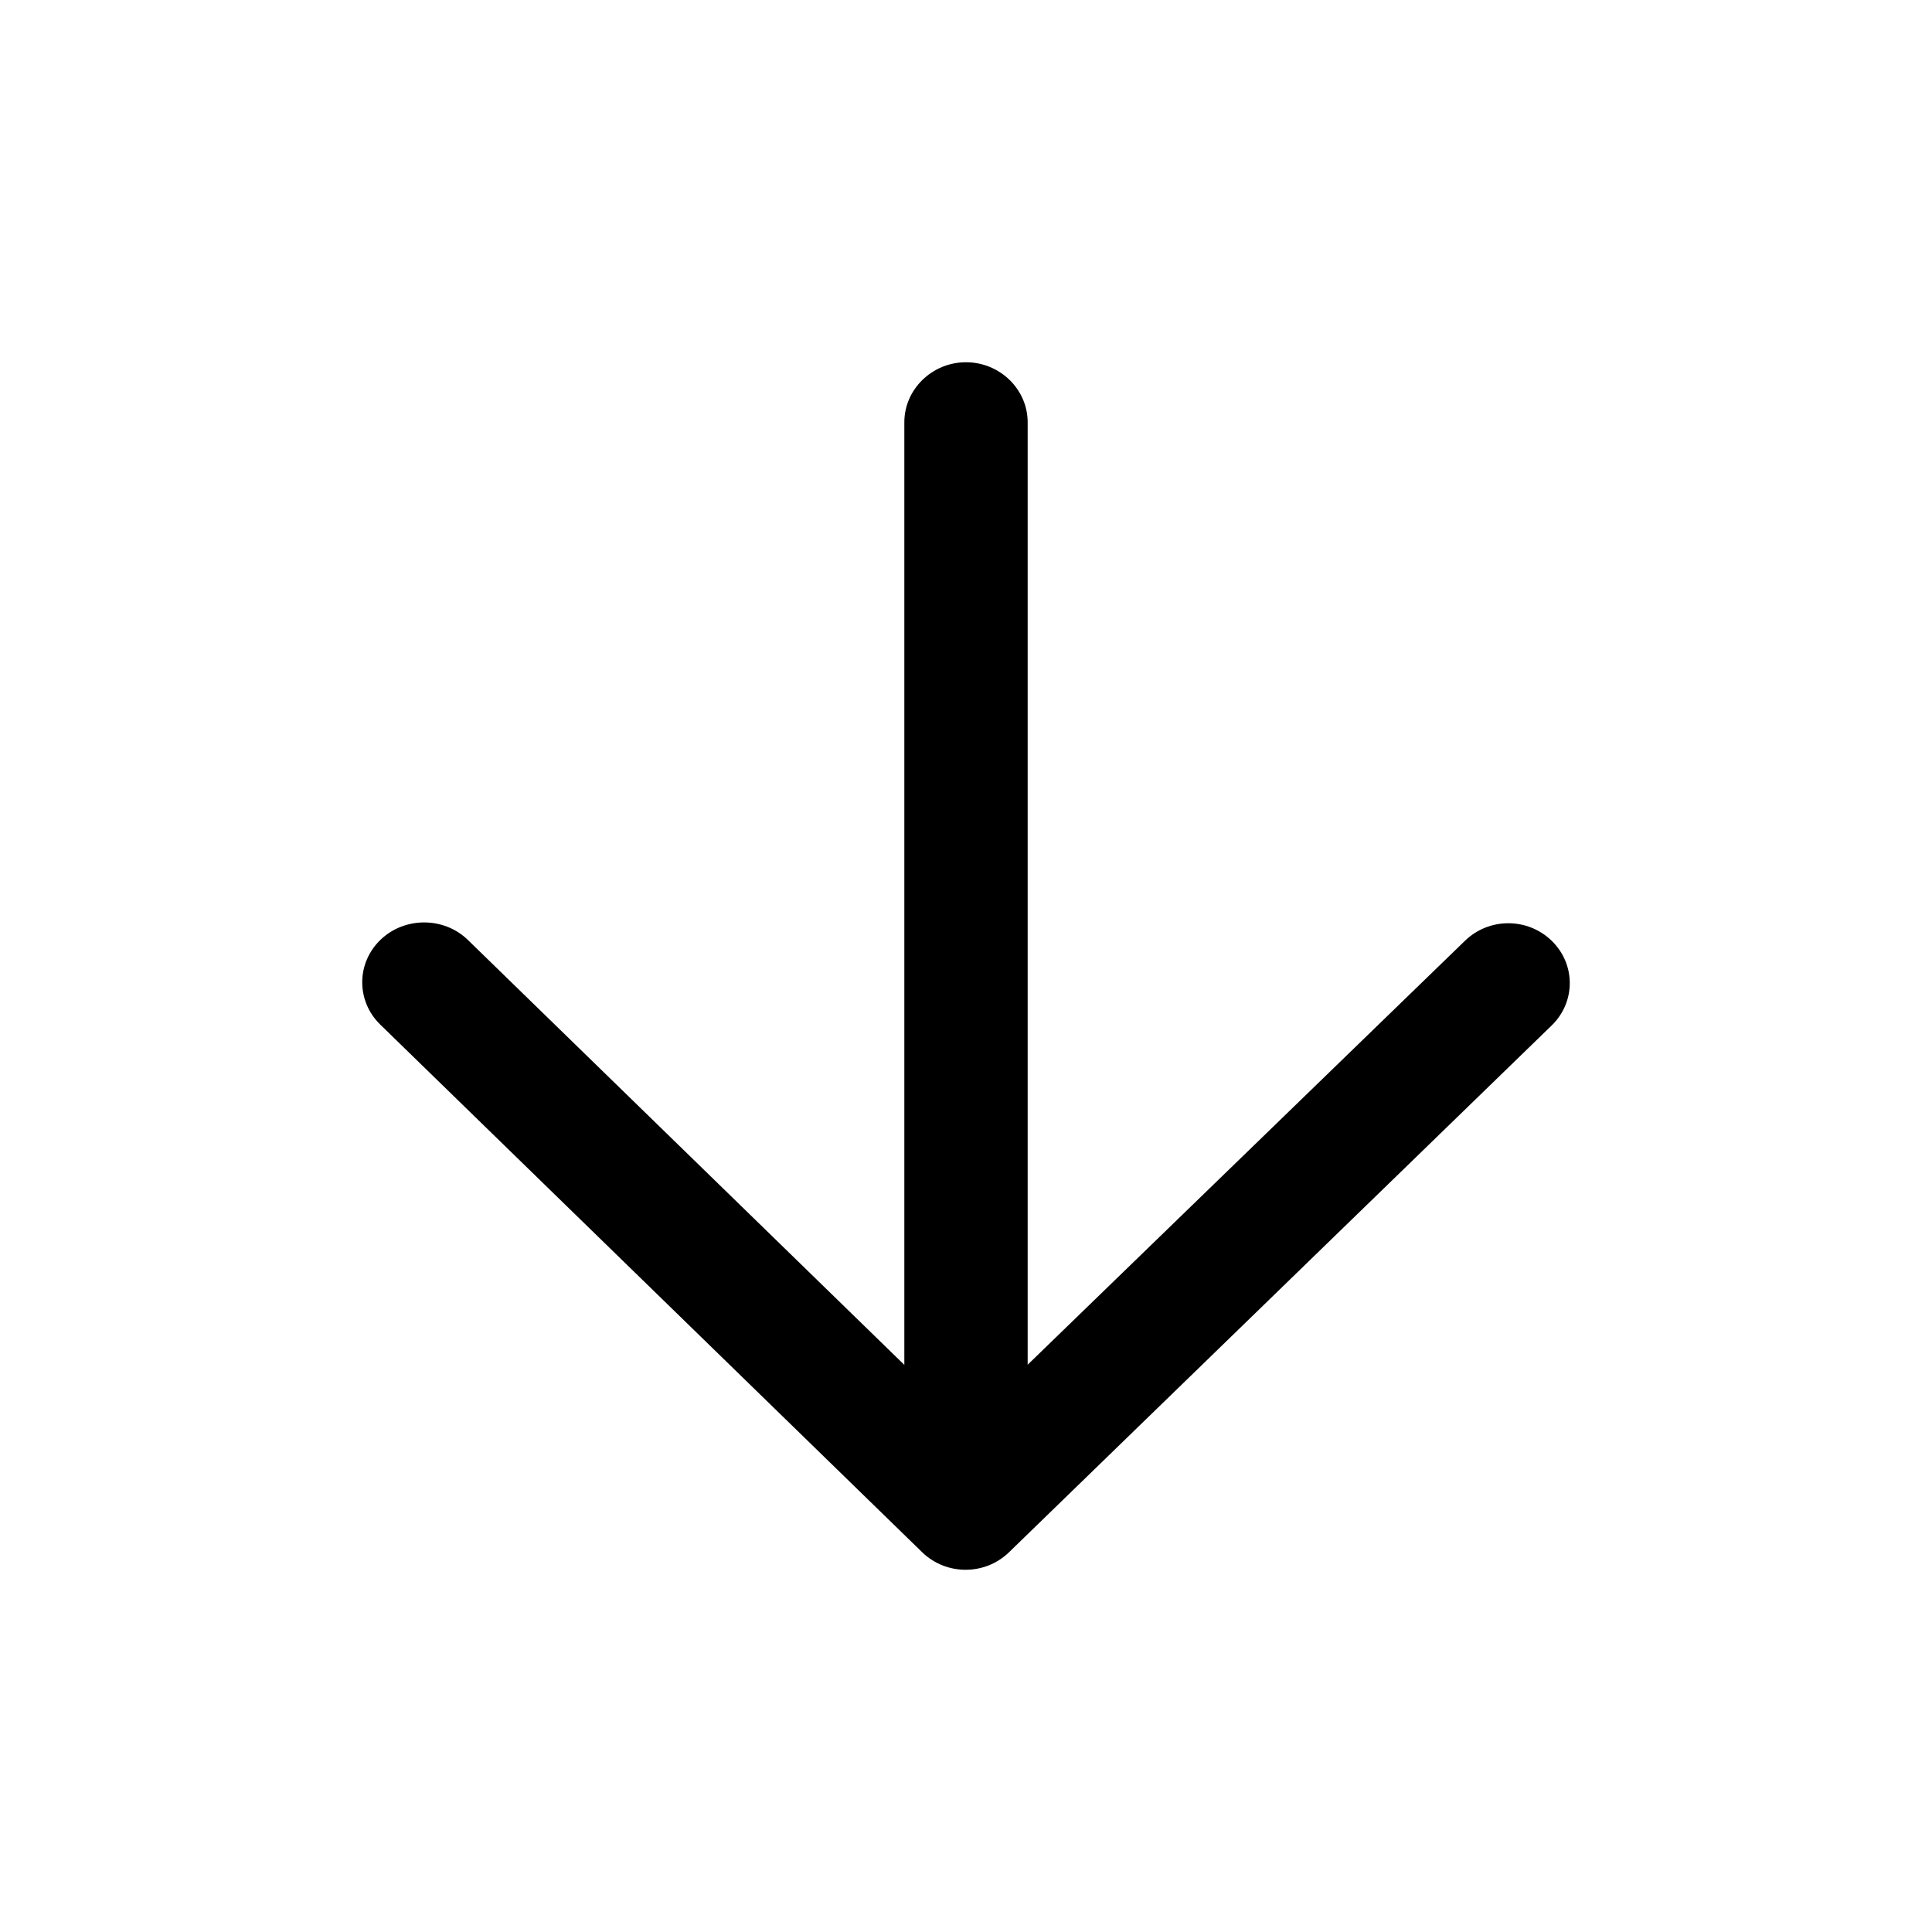 <svg width="24" height="24" viewBox="0 0 24 24" fill="none" xmlns="http://www.w3.org/2000/svg">
<path d="M19.276 12.738L12.535 19.282C12.236 19.573 11.754 19.573 11.455 19.282L4.724 12.728C4.425 12.437 4.425 11.968 4.724 11.677C5.023 11.386 5.515 11.386 5.813 11.677L11.234 16.955L11.234 5.246C11.234 4.836 11.579 4.5 12 4.5C12.421 4.5 12.766 4.836 12.766 5.246L12.766 16.953L18.197 11.688C18.496 11.396 18.977 11.396 19.276 11.687C19.575 11.978 19.575 12.447 19.276 12.738Z" fill="#000000"/>
</svg>
